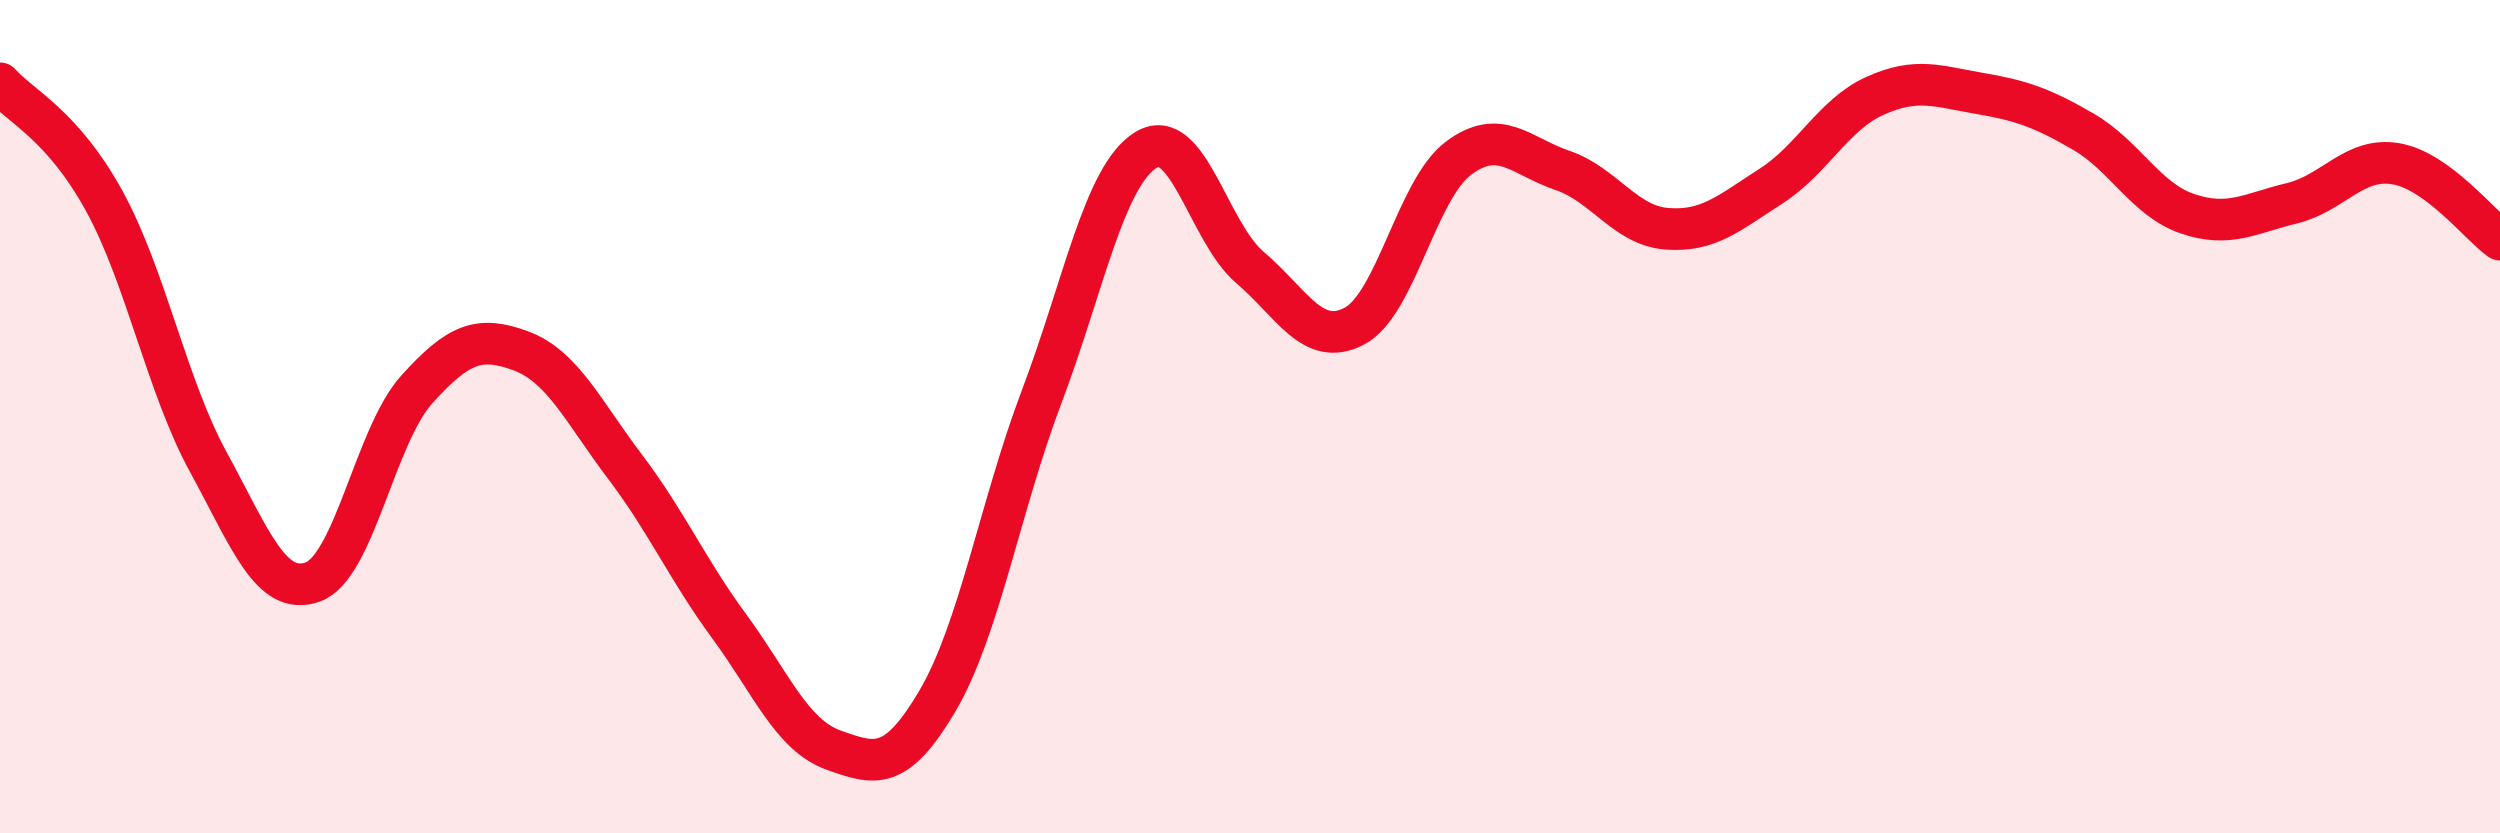 
    <svg width="60" height="20" viewBox="0 0 60 20" xmlns="http://www.w3.org/2000/svg">
      <path
        d="M 0,2 C 0.5,2.56 1.5,3 2.5,4.82 C 3.5,6.64 4,9.26 5,11.09 C 6,12.92 6.5,14.32 7.5,13.97 C 8.5,13.62 9,10.46 10,9.35 C 11,8.24 11.5,8.05 12.5,8.42 C 13.5,8.79 14,9.88 15,11.2 C 16,12.52 16.5,13.67 17.5,15.03 C 18.5,16.39 19,17.64 20,18 C 21,18.36 21.5,18.52 22.5,16.82 C 23.5,15.12 24,12.16 25,9.52 C 26,6.88 26.5,4.22 27.5,3.6 C 28.5,2.98 29,5.57 30,6.42 C 31,7.27 31.5,8.35 32.5,7.83 C 33.5,7.31 34,4.55 35,3.8 C 36,3.05 36.5,3.75 37.5,4.09 C 38.5,4.43 39,5.41 40,5.49 C 41,5.57 41.5,5.11 42.5,4.47 C 43.5,3.83 44,2.75 45,2.3 C 46,1.85 46.5,2.07 47.5,2.24 C 48.5,2.41 49,2.58 50,3.16 C 51,3.74 51.5,4.79 52.5,5.13 C 53.5,5.47 54,5.12 55,4.88 C 56,4.64 56.5,3.76 57.5,3.93 C 58.5,4.1 59.5,5.39 60,5.75L60 20L0 20Z"
        fill="#EB0A25"
        opacity="0.1"
        stroke-linecap="round"
        stroke-linejoin="round"
      />
      <path
        d="M 0,2 C 0.5,2.56 1.5,3 2.5,4.82 C 3.5,6.64 4,9.26 5,11.09 C 6,12.92 6.5,14.32 7.5,13.97 C 8.5,13.62 9,10.46 10,9.35 C 11,8.24 11.5,8.05 12.5,8.42 C 13.5,8.79 14,9.88 15,11.2 C 16,12.52 16.5,13.67 17.5,15.03 C 18.5,16.39 19,17.64 20,18 C 21,18.36 21.5,18.52 22.5,16.82 C 23.5,15.12 24,12.16 25,9.52 C 26,6.88 26.5,4.22 27.5,3.6 C 28.5,2.98 29,5.57 30,6.42 C 31,7.27 31.5,8.35 32.5,7.83 C 33.5,7.31 34,4.55 35,3.8 C 36,3.05 36.5,3.75 37.5,4.09 C 38.5,4.43 39,5.41 40,5.49 C 41,5.57 41.5,5.11 42.5,4.47 C 43.5,3.83 44,2.75 45,2.3 C 46,1.85 46.5,2.07 47.5,2.24 C 48.5,2.41 49,2.58 50,3.16 C 51,3.74 51.5,4.79 52.5,5.13 C 53.5,5.47 54,5.12 55,4.88 C 56,4.64 56.5,3.76 57.5,3.93 C 58.5,4.1 59.5,5.39 60,5.75"
        stroke="#EB0A25"
        stroke-width="1"
        fill="none"
        stroke-linecap="round"
        stroke-linejoin="round"
      />
    </svg>
  